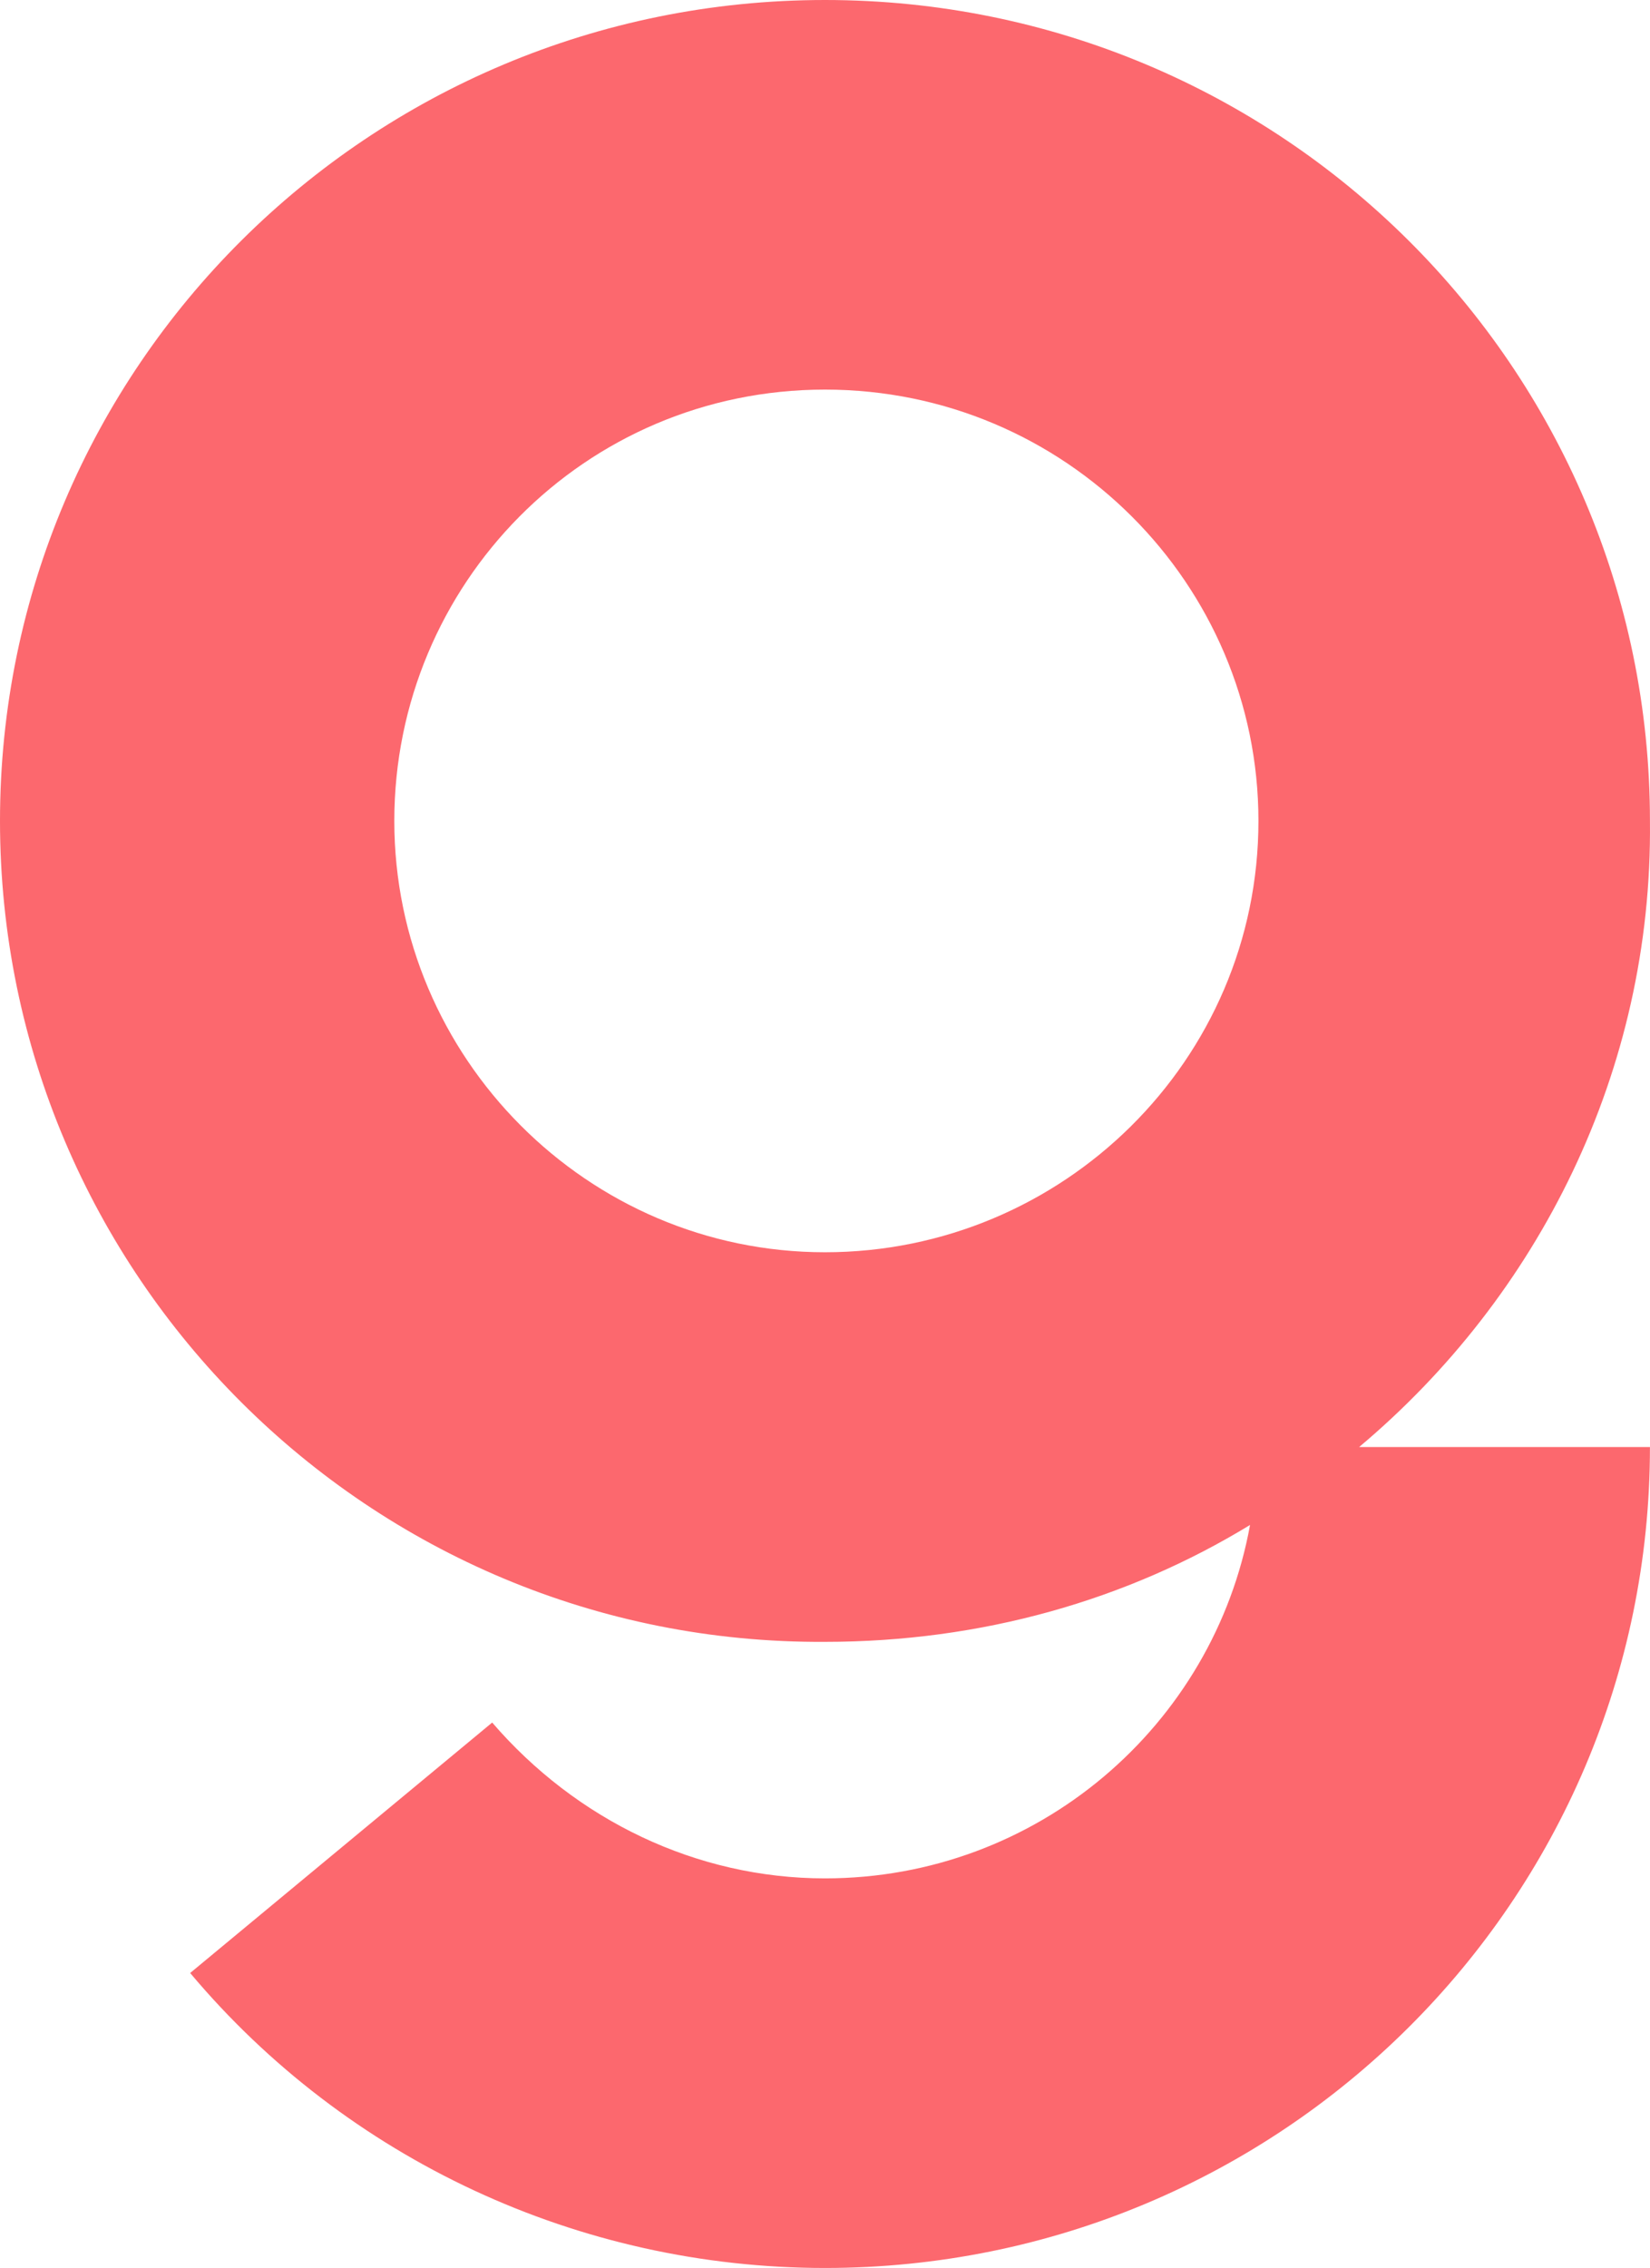 <svg width="123" height="169" viewBox="0 0 123 169" fill="none" xmlns="http://www.w3.org/2000/svg">
    <path d="M101.316 107.828H122.996C122.996 141.628 95.478 169 61.498 169C43.153 169 25.85 160.913 14.176 147.02L36.69 128.357C42.944 135.615 51.909 139.969 61.498 139.969C77.342 139.969 90.475 128.564 93.185 113.634C84.013 119.233 73.172 122.344 61.498 122.344C27.518 122.551 0 94.972 0 61.172C0 27.372 27.518 0 61.498 0C95.478 0 122.996 27.372 122.996 61.172C123.205 79.834 114.658 96.631 101.316 107.828ZM93.811 61.172C93.811 43.546 79.426 29.031 61.498 29.031C43.57 29.031 29.394 43.546 29.394 61.172C29.394 78.797 43.778 93.313 61.498 93.313C79.218 93.313 93.811 79.005 93.811 61.172Z" fill="#FC686E"/>
</svg>
